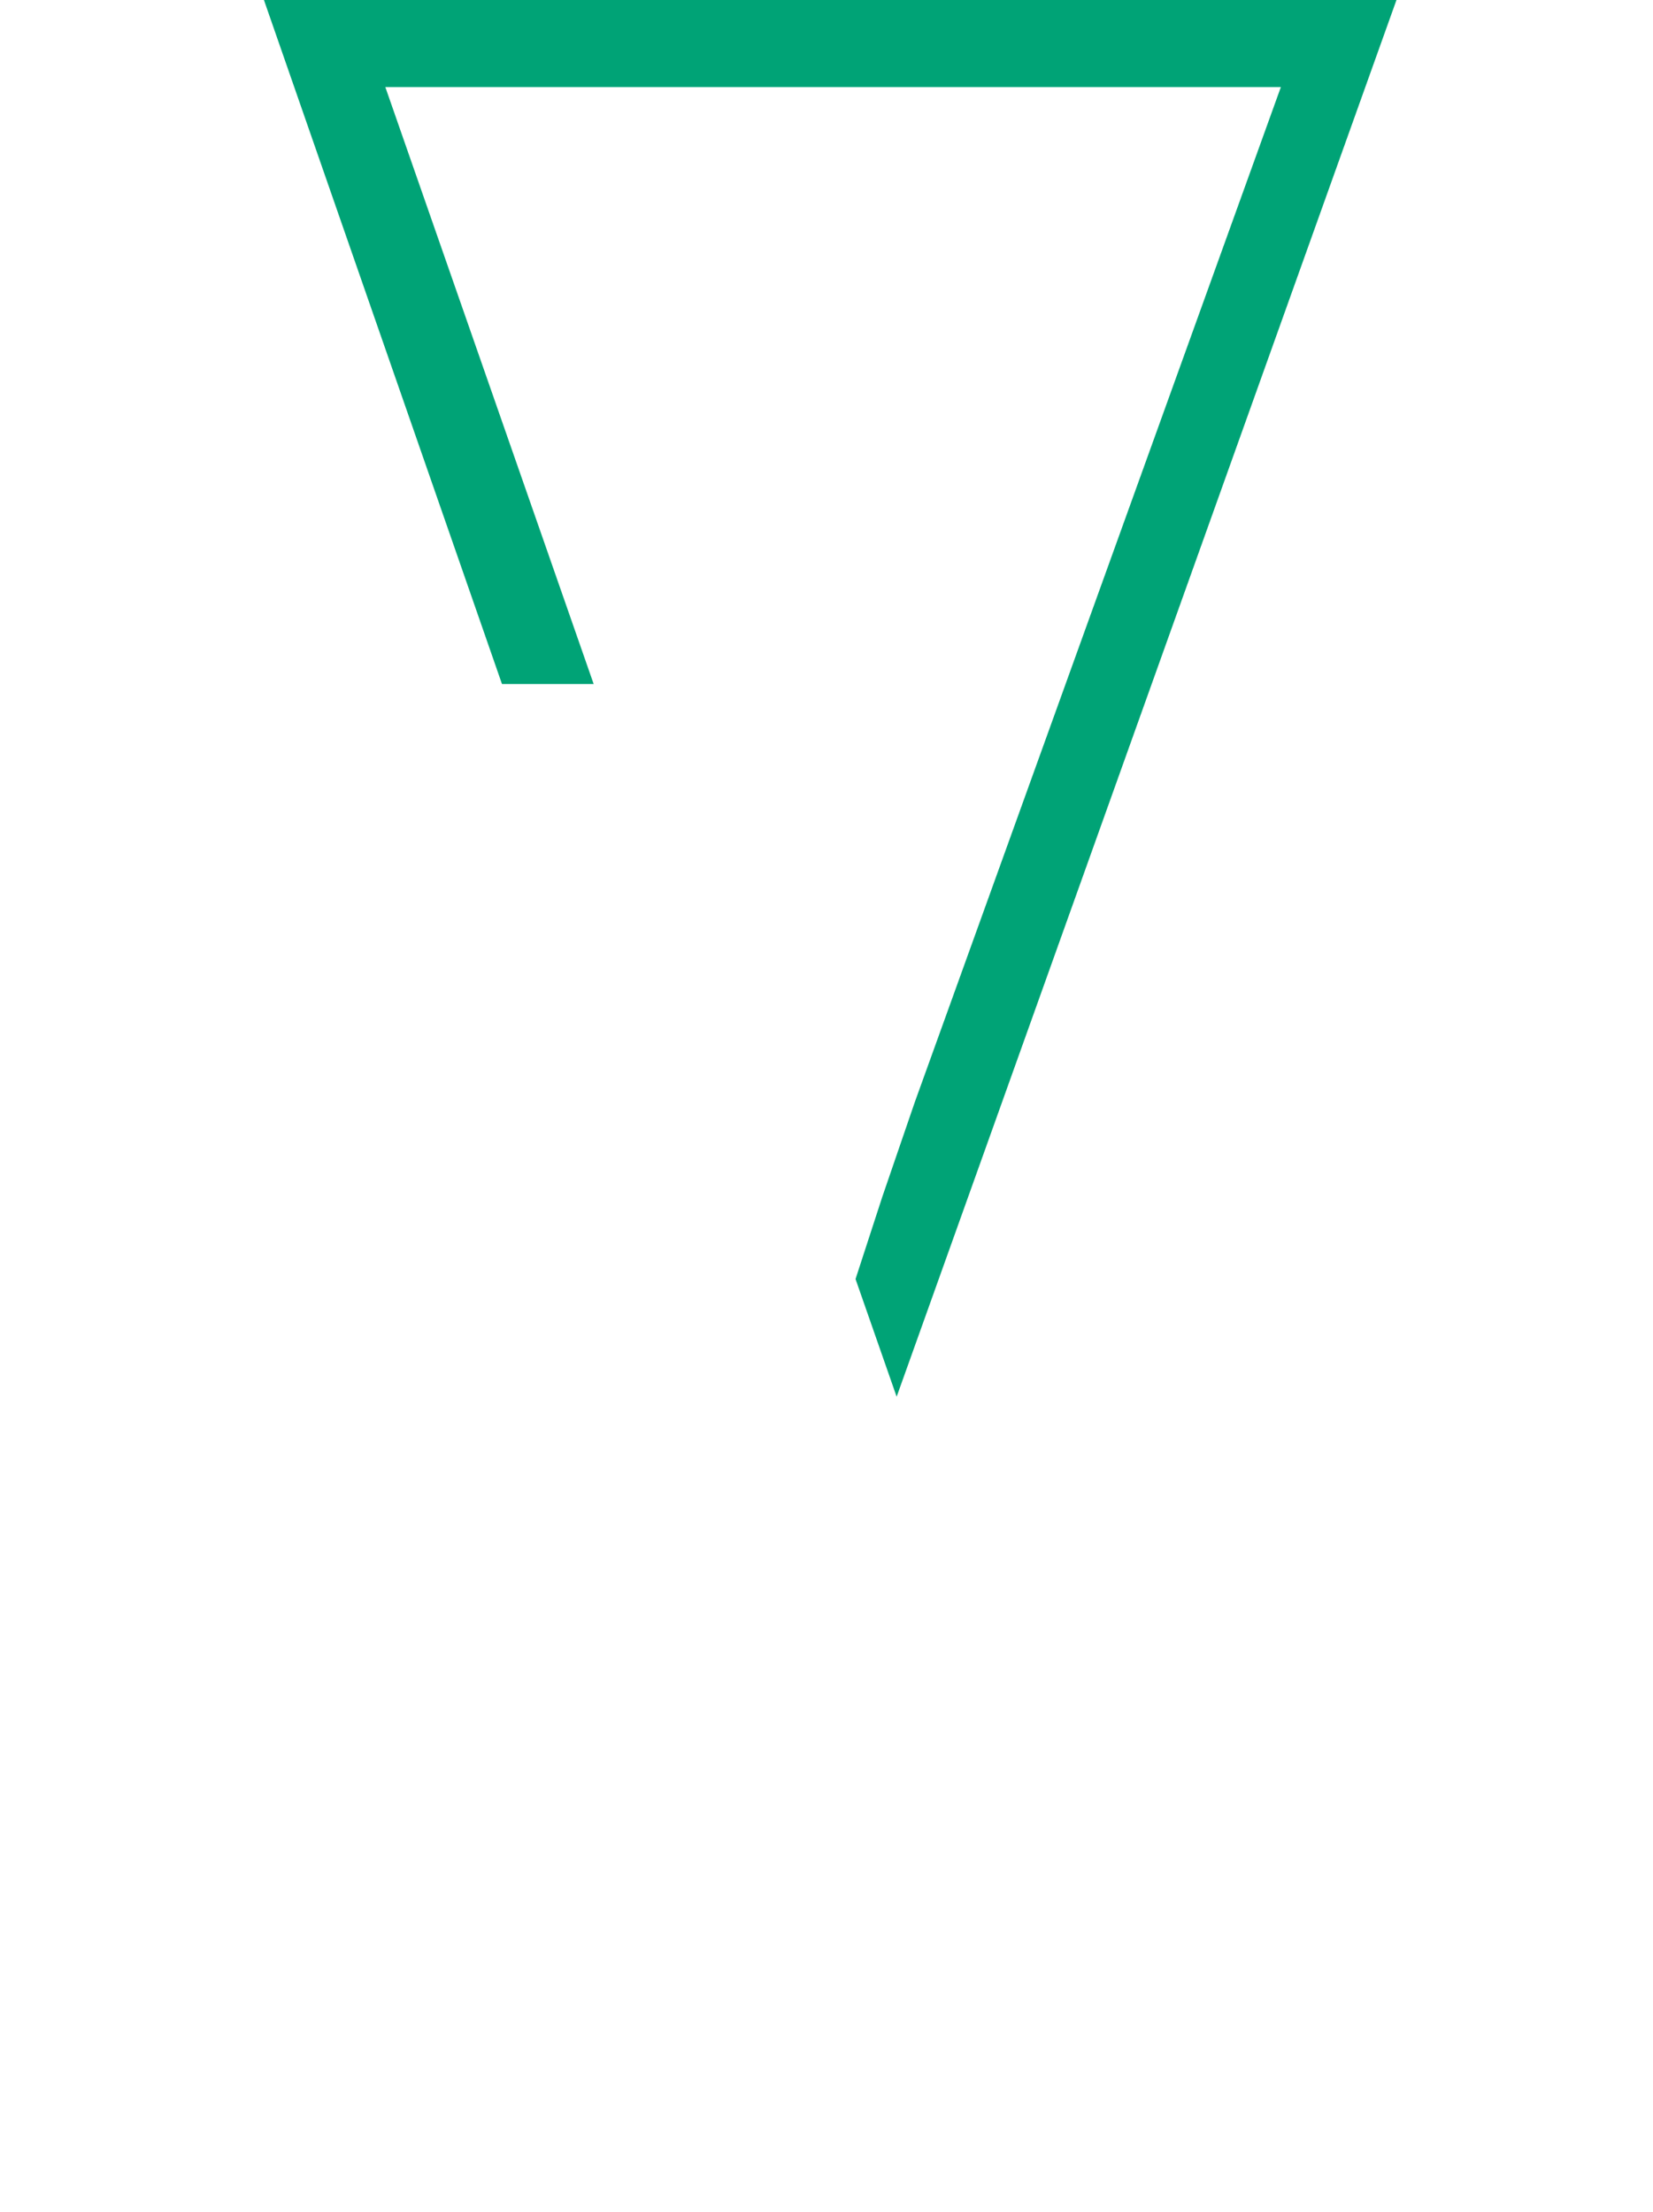 <?xml version="1.0" encoding="UTF-8" standalone="no"?>
<svg
   xmlns:dc="http://purl.org/dc/elements/1.1/"
   xmlns:cc="http://creativecommons.org/ns#"
   xmlns:rdf="http://www.w3.org/1999/02/22-rdf-syntax-ns#"
   xmlns:svg="http://www.w3.org/2000/svg"
   xmlns="http://www.w3.org/2000/svg"
   xmlns:sodipodi="http://sodipodi.sourceforge.net/DTD/sodipodi-0.dtd"
   xmlns:inkscape="http://www.inkscape.org/namespaces/inkscape"
   version="1.1"
   viewBox="0 0 102.488 137.123"
   id="svg4495"
   sodipodi:docname="vicenda_logo_top.svg"
   inkscape:version="0.92.1 r15371">
  <defs
     id="defs4499" />
  <sodipodi:namedview
     pagecolor="#ffffff"
     bordercolor="#666666"
     borderopacity="1"
     objecttolerance="10"
     gridtolerance="10"
     guidetolerance="10"
     inkscape:pageopacity="0"
     inkscape:pageshadow="2"
     inkscape:window-width="1193"
     inkscape:window-height="872"
     id="namedview4497"
     showgrid="false"
     inkscape:zoom="2.3746766"
     inkscape:cx="4.2081792"
     inkscape:cy="37.646547"
     inkscape:window-x="302"
     inkscape:window-y="71"
     inkscape:window-maximized="0"
     inkscape:current-layer="g4491" />
  <g
     transform="translate(-56.384 -84.433)"
     id="g4493">
    <g
       transform="matrix(.2 0 0 .2 126.83 162.84)"
       id="g4491">
      <path
         d="m-168.19-180.01-64.584-185.03h277.62l-113.48 314.62-10.076 29.36-8.298 25.486 12.743 36.473 154.95-432.93h-351.09l73.792 212.02z"
         id="path4485"
         fill-rule="evenodd"
         fill="#00A376"
         style="fill:#00A376;fill-opacity:1" />
      <path
         d="m-164.13 293.58 58.509-163.25-13.082-37.425-30.905 85.308l-8.891 25.571-7.747 22.608-6.52 20.194-5.038 16.68-5.08-17.57-5.631-19.898-7.409-22.608-8.933-25.275-109.35-315.45h260.58l9.822-26.757h-308.42l158.97 457.87z"
         id="path4487"
         fill="none" />
      <path
         d="m-16.795 263.27l-5.038-17.57-5.927-19.898-7.112-22.608-8.891-25.275-51.185-147.75-5.334-16.934-6.223-18.162-16.257-46.062-24.301-70.194h-28.408l143.27 414.77h28.704l163.71-457.87h-143.56l-10.076 26.757h117.53l-112.78 315.74-8.891 25.571-7.705 22.608-6.478 20.194z"
         id="path4489"
         fill="none" />
    </g>
  </g>
</svg>
